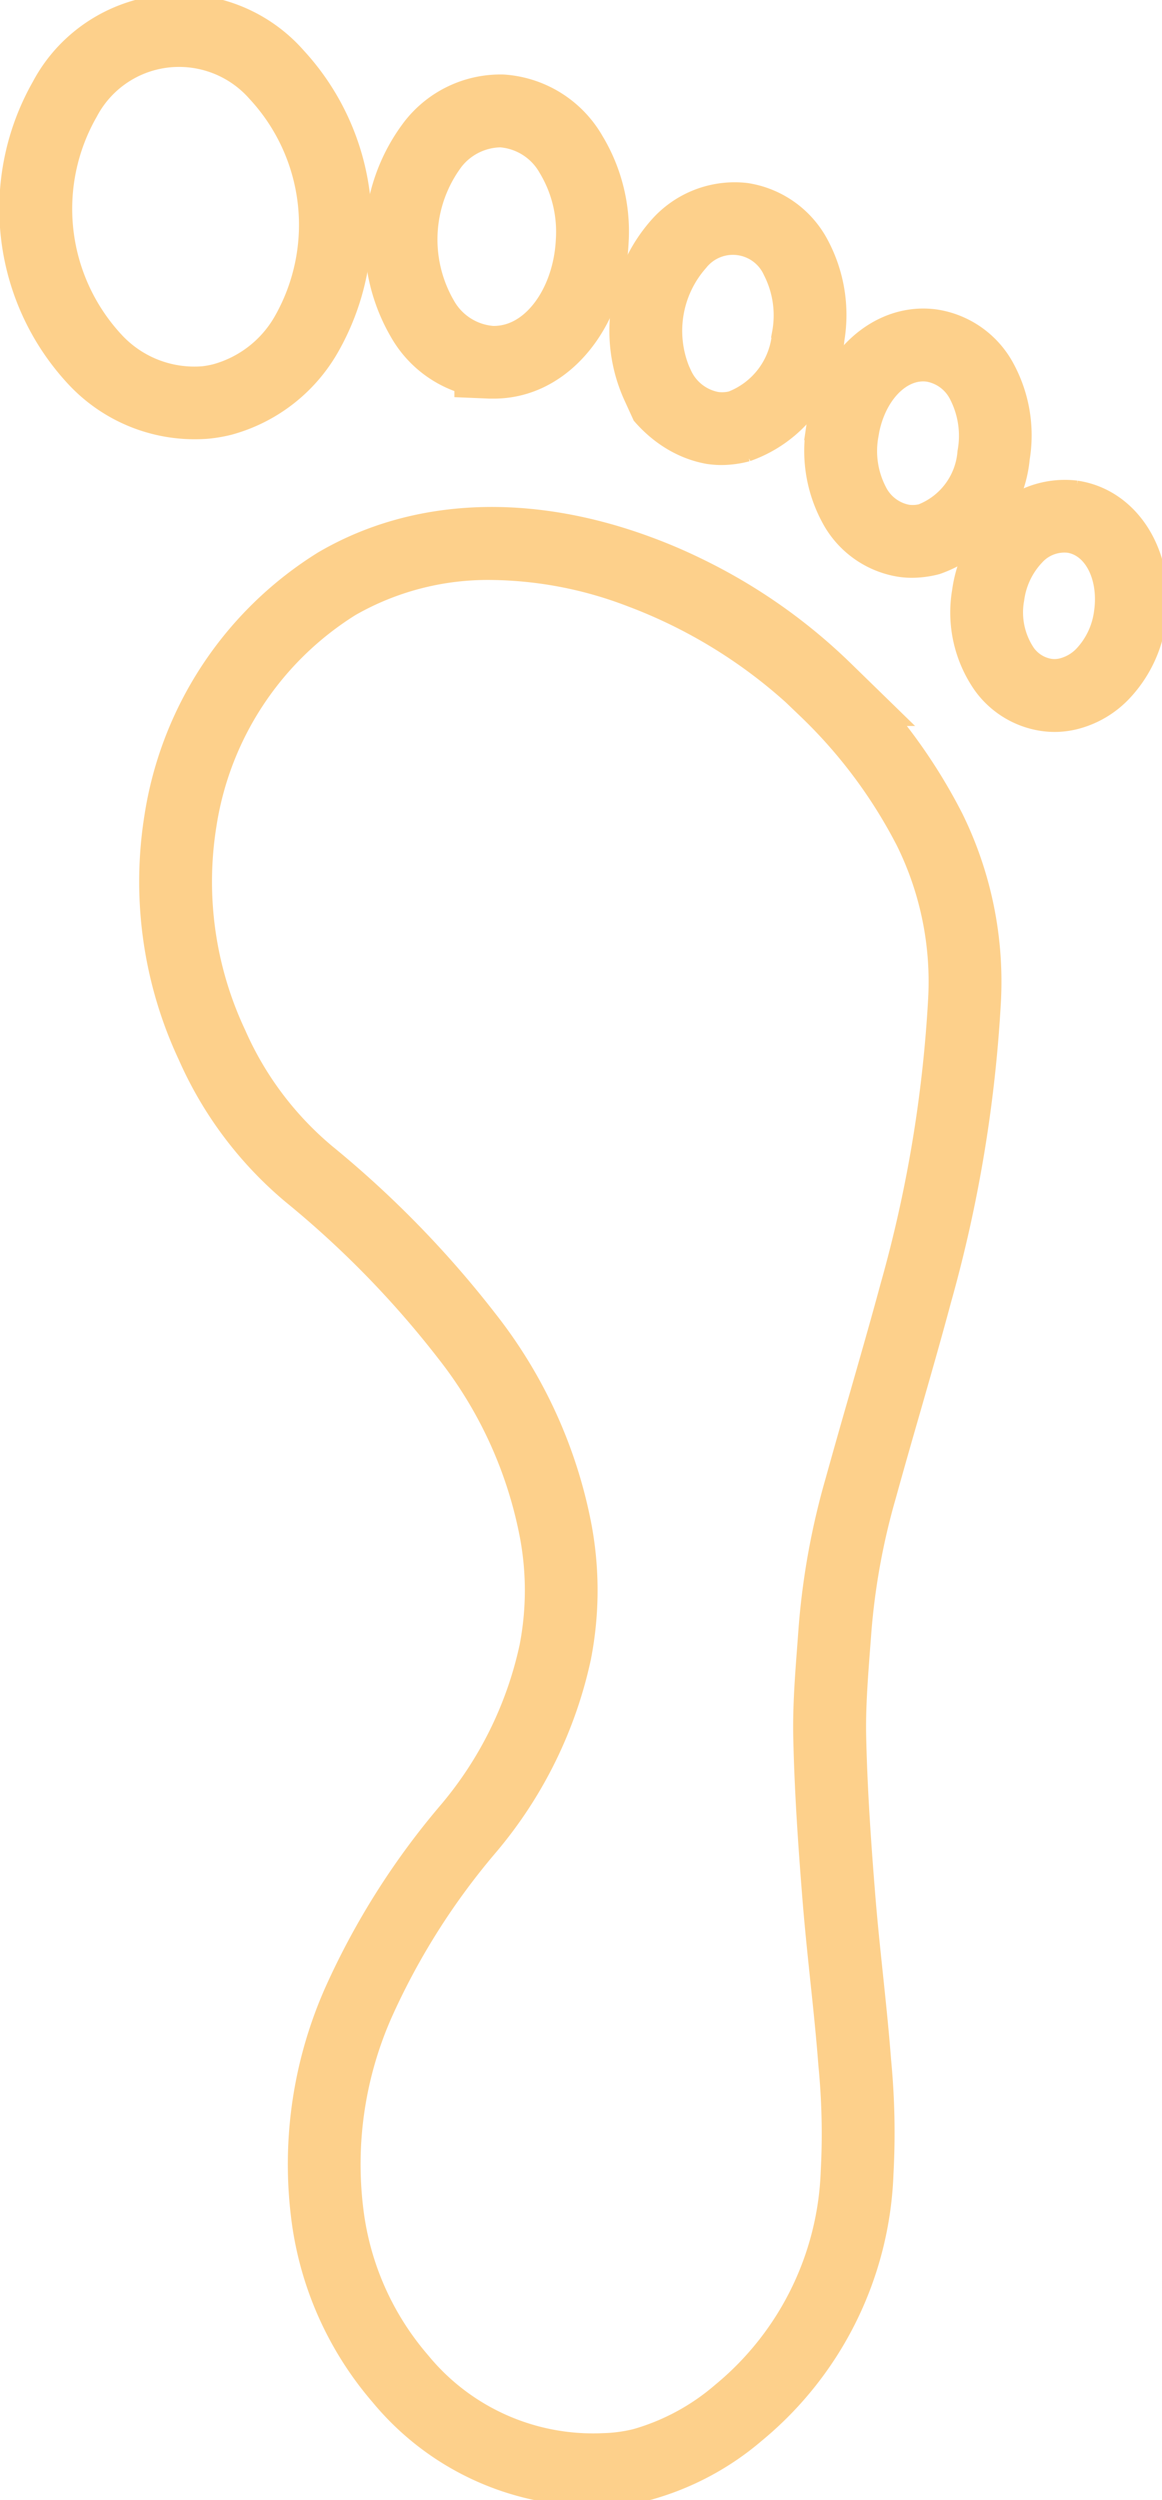 <svg width="48.737" xmlns="http://www.w3.org/2000/svg" height="104.833" id="screenshot-69414bd8-d6a8-80fc-8005-3f93203323ae" fill="none" version="1.1"><g style="fill:rgb(0, 0, 0)"><g id="shape-69414bd8-d6a8-80fc-8005-3f9320350a1b" style="fill: rgb(0, 0, 0);"><g id="shape-69414bd8-d6a8-80fc-8005-3f932035f379"><g class="fills" id="fills-69414bd8-d6a8-80fc-8005-3f932035f379"><path d="M36.988 29.94h.163l-1.808-1.762a23.356 23.356 0 0 0-6.107-4.288 22.05 22.05 0 0 0-2.031-.873c-4.971-1.859-9.795-1.657-13.608.576a15.289 15.289 0 0 0-7.042 10.655 17.12 17.12 0 0 0 1.408 10 15.898 15.898 0 0 0 4.334 5.764 40.897 40.897 0 0 1 6.489 6.655 17.902 17.902 0 0 1 3.514 7.719 12.505 12.505 0 0 1-.015 4.676 15.956 15.956 0 0 1-3.408 6.93 31.537 31.537 0 0 0-4.759 7.507 17.77 17.77 0 0 0-1.416 9.391 14.028 14.028 0 0 0 3.306 7.51 11.51 11.51 0 0 0 8.847 4.184c.171 0 .344 0 .515-.011a8.542 8.542 0 0 0 1.848-.254 11.657 11.657 0 0 0 4.424-2.373 14.702 14.702 0 0 0 5.333-10.817 31.745 31.745 0 0 0-.1-4.737c-.094-1.227-.224-2.462-.352-3.68-.115-1.091-.232-2.22-.32-3.333-.158-1.974-.326-4.3-.374-6.605-.023-1.162.068-2.366.157-3.56l.065-.846a28.806 28.806 0 0 1 1.039-5.683c.327-1.182.67-2.381 1.012-3.567.435-1.516.886-3.085 1.3-4.631a57.851 57.851 0 0 0 2.077-12.462 15.454 15.454 0 0 0-1.569-7.7 23.042 23.042 0 0 0-2.922-4.385Zm.433 24c-.418 1.547-.865 3.1-1.3 4.619a365.855 365.855 0 0 0-1.012 3.566 30.936 30.936 0 0 0-1.11 6.088l-.065.874c-.092 1.213-.188 2.467-.163 3.729.049 2.357.22 4.723.38 6.728.089 1.128.208 2.273.326 3.4.126 1.183.254 2.4.347 3.627a29.77 29.77 0 0 1 .1 4.469 12.664 12.664 0 0 1-4.607 9.337 9.57 9.57 0 0 1-3.623 1.958 6.477 6.477 0 0 1-1.4.186 9.435 9.435 0 0 1-7.718-3.443 12.004 12.004 0 0 1-2.837-6.435 15.705 15.705 0 0 1 1.25-8.3 29.434 29.434 0 0 1 4.451-7.019 18.046 18.046 0 0 0 3.854-7.848c.352-1.804.36-3.658.023-5.465a19.985 19.985 0 0 0-3.913-8.6 42.953 42.953 0 0 0-6.8-6.977 13.832 13.832 0 0 1-3.772-5.029 15.099 15.099 0 0 1-1.249-8.83 13.231 13.231 0 0 1 6.074-9.218 11.69 11.69 0 0 1 5.963-1.539 16.86 16.86 0 0 1 5.869 1.13 21.375 21.375 0 0 1 6.805 4.131l.609.583a20.99 20.99 0 0 1 4.17 5.588 13.382 13.382 0 0 1 1.354 6.665 55.522 55.522 0 0 1-2.006 12.025Z" class="a" style="fill: rgb(253, 208, 139); fill-opacity: 1;"/></g><g class="strokes" id="strokes-69414bd8-d6a8-80fc-8005-3f932035f379"><path d="M36.988 29.94h.163l-1.808-1.762a23.356 23.356 0 0 0-6.107-4.288 22.05 22.05 0 0 0-2.031-.873c-4.971-1.859-9.795-1.657-13.608.576a15.289 15.289 0 0 0-7.042 10.655 17.12 17.12 0 0 0 1.408 10 15.898 15.898 0 0 0 4.334 5.764 40.897 40.897 0 0 1 6.489 6.655 17.902 17.902 0 0 1 3.514 7.719 12.505 12.505 0 0 1-.015 4.676 15.956 15.956 0 0 1-3.408 6.93 31.537 31.537 0 0 0-4.759 7.507 17.77 17.77 0 0 0-1.416 9.391 14.028 14.028 0 0 0 3.306 7.51 11.51 11.51 0 0 0 8.847 4.184c.171 0 .344 0 .515-.011a8.542 8.542 0 0 0 1.848-.254 11.657 11.657 0 0 0 4.424-2.373 14.702 14.702 0 0 0 5.333-10.817 31.745 31.745 0 0 0-.1-4.737c-.094-1.227-.224-2.462-.352-3.68-.115-1.091-.232-2.22-.32-3.333-.158-1.974-.326-4.3-.374-6.605-.023-1.162.068-2.366.157-3.56l.065-.846a28.806 28.806 0 0 1 1.039-5.683c.327-1.182.67-2.381 1.012-3.567.435-1.516.886-3.085 1.3-4.631a57.851 57.851 0 0 0 2.077-12.462 15.454 15.454 0 0 0-1.569-7.7 23.042 23.042 0 0 0-2.922-4.385Zm.433 24c-.418 1.547-.865 3.1-1.3 4.619a365.855 365.855 0 0 0-1.012 3.566 30.936 30.936 0 0 0-1.11 6.088l-.065.874c-.092 1.213-.188 2.467-.163 3.729.049 2.357.22 4.723.38 6.728.089 1.128.208 2.273.326 3.4.126 1.183.254 2.4.347 3.627a29.77 29.77 0 0 1 .1 4.469 12.664 12.664 0 0 1-4.607 9.337 9.57 9.57 0 0 1-3.623 1.958 6.477 6.477 0 0 1-1.4.186 9.435 9.435 0 0 1-7.718-3.443 12.004 12.004 0 0 1-2.837-6.435 15.705 15.705 0 0 1 1.25-8.3 29.434 29.434 0 0 1 4.451-7.019 18.046 18.046 0 0 0 3.854-7.848c.352-1.804.36-3.658.023-5.465a19.985 19.985 0 0 0-3.913-8.6 42.953 42.953 0 0 0-6.8-6.977 13.832 13.832 0 0 1-3.772-5.029 15.099 15.099 0 0 1-1.249-8.83 13.231 13.231 0 0 1 6.074-9.218 11.69 11.69 0 0 1 5.963-1.539 16.86 16.86 0 0 1 5.869 1.13 21.375 21.375 0 0 1 6.805 4.131l.609.583a20.99 20.99 0 0 1 4.17 5.588 13.382 13.382 0 0 1 1.354 6.665 55.522 55.522 0 0 1-2.006 12.025Z" style="fill: none; stroke-width: 1; stroke: rgb(253, 208, 139); stroke-opacity: 1;" class="stroke-shape"/></g></g><g id="shape-69414bd8-d6a8-80fc-8005-3f932035f37a"><g class="fills" id="fills-69414bd8-d6a8-80fc-8005-3f932035f37a"><path d="M8.712 17.896Zc.309-.031.593-.082.873-.152a6.861 6.861 0 0 0 4.159-3.227 10.287 10.287 0 0 0-1.381-12.071 6.465 6.465 0 0 0-9.112-.592 6.375 6.375 0 0 0-1.435 1.813 10.294 10.294 0 0 0 1.4 12.086 6.743 6.743 0 0 0 5.496 2.143Zm-3.99-3.534a8.258 8.258 0 0 1-1.1-9.712 4.39 4.39 0 0 1 3.885-2.344 4.426 4.426 0 0 1 3.335 1.513 8.252 8.252 0 0 1 1.12 9.686 4.785 4.785 0 0 1-2.886 2.25c-.178.046-.36.079-.543.1a4.652 4.652 0 0 1-3.811-1.493Z" class="a" style="fill: rgb(253, 208, 139); fill-opacity: 1;"/></g><g class="strokes" id="strokes-69414bd8-d6a8-80fc-8005-3f932035f37a"><path d="M8.712 17.896Zc.309-.031.593-.082.873-.152a6.861 6.861 0 0 0 4.159-3.227 10.287 10.287 0 0 0-1.381-12.071 6.465 6.465 0 0 0-9.112-.592 6.375 6.375 0 0 0-1.435 1.813 10.294 10.294 0 0 0 1.4 12.086 6.743 6.743 0 0 0 5.496 2.143Zm-3.99-3.534a8.258 8.258 0 0 1-1.1-9.712 4.39 4.39 0 0 1 3.885-2.344 4.426 4.426 0 0 1 3.335 1.513 8.252 8.252 0 0 1 1.12 9.686 4.785 4.785 0 0 1-2.886 2.25c-.178.046-.36.079-.543.1a4.652 4.652 0 0 1-3.811-1.493Z" style="fill: none; stroke-width: 1; stroke: rgb(253, 208, 139); stroke-opacity: 1;" class="stroke-shape"/></g></g><g id="shape-69414bd8-d6a8-80fc-8005-3f9320361015"><g class="fills" id="fills-69414bd8-d6a8-80fc-8005-3f9320361015"><path d="M45.129 20.649Za3.856 3.856 0 0 0-3.289 1.2 5.365 5.365 0 0 0-1.41 2.958 5.208 5.208 0 0 0 .863 3.856 3.683 3.683 0 0 0 2.42 1.487 3.41 3.41 0 0 0 1.383-.071 4.022 4.022 0 0 0 1.905-1.126 5.34 5.34 0 0 0 1.413-2.958c.393-2.667-1.048-5.014-3.285-5.346Zm1.252 5.057a3.323 3.323 0 0 1-.871 1.835 1.974 1.974 0 0 1-.928.548 1.408 1.408 0 0 1-.567.029 1.647 1.647 0 0 1-1.073-.68 3.17 3.17 0 0 1-.479-2.345 3.34 3.34 0 0 1 .883-1.85c.38-.418.939-.627 1.5-.562 1.086.173 1.761 1.492 1.535 3.025Z" class="a" style="fill: rgb(253, 208, 139); fill-opacity: 1;"/></g><g class="strokes" id="strokes-69414bd8-d6a8-80fc-8005-3f9320361015"><path d="M45.129 20.649Za3.856 3.856 0 0 0-3.289 1.2 5.365 5.365 0 0 0-1.41 2.958 5.208 5.208 0 0 0 .863 3.856 3.683 3.683 0 0 0 2.42 1.487 3.41 3.41 0 0 0 1.383-.071 4.022 4.022 0 0 0 1.905-1.126 5.34 5.34 0 0 0 1.413-2.958c.393-2.667-1.048-5.014-3.285-5.346Zm1.252 5.057a3.323 3.323 0 0 1-.871 1.835 1.974 1.974 0 0 1-.928.548 1.408 1.408 0 0 1-.567.029 1.647 1.647 0 0 1-1.073-.68 3.17 3.17 0 0 1-.479-2.345 3.34 3.34 0 0 1 .883-1.85c.38-.418.939-.627 1.5-.562 1.086.173 1.761 1.492 1.535 3.025Z" style="fill: none; stroke-width: 1; stroke: rgb(253, 208, 139); stroke-opacity: 1;" class="stroke-shape"/></g></g><g id="shape-69414bd8-d6a8-80fc-8005-3f9320365471"><g class="fills" id="fills-69414bd8-d6a8-80fc-8005-3f9320365471"><path d="M34.922 21.656a3.886 3.886 0 0 0 2.823 2.033c.169.026.339.038.51.038.34-.003.679-.048 1.008-.135a5.153 5.153 0 0 0 3.428-4.385 5.822 5.822 0 0 0-.609-3.7 3.886 3.886 0 0 0-2.826-2.031c-2.343-.344-4.521 1.621-4.947 4.48a5.817 5.817 0 0 0 .613 3.7Zm1.422-3.393c.257-1.724 1.414-2.937 2.616-2.752a1.877 1.877 0 0 1 1.336 1.008 3.84 3.84 0 0 1 .361 2.452 3.108 3.108 0 0 1-1.978 2.655 1.661 1.661 0 0 1-.632.032 1.884 1.884 0 0 1-1.335-1.009 3.757 3.757 0 0 1-.368-2.386Z" class="a" style="fill: rgb(253, 208, 139); fill-opacity: 1;"/></g><g class="strokes" id="strokes-69414bd8-d6a8-80fc-8005-3f9320365471"><path d="M34.922 21.656a3.886 3.886 0 0 0 2.823 2.033c.169.026.339.038.51.038.34-.003.679-.048 1.008-.135a5.153 5.153 0 0 0 3.428-4.385 5.822 5.822 0 0 0-.609-3.7 3.886 3.886 0 0 0-2.826-2.031c-2.343-.344-4.521 1.621-4.947 4.48a5.817 5.817 0 0 0 .613 3.7Zm1.422-3.393c.257-1.724 1.414-2.937 2.616-2.752a1.877 1.877 0 0 1 1.336 1.008 3.84 3.84 0 0 1 .361 2.452 3.108 3.108 0 0 1-1.978 2.655 1.661 1.661 0 0 1-.632.032 1.884 1.884 0 0 1-1.335-1.009 3.757 3.757 0 0 1-.368-2.386Z" style="fill: none; stroke-width: 1; stroke: rgb(253, 208, 139); stroke-opacity: 1;" class="stroke-shape"/></g></g><g id="shape-69414bd8-d6a8-80fc-8005-3f932036bfe2"><g class="fills" id="fills-69414bd8-d6a8-80fc-8005-3f932036bfe2"><path d="M27.005 17.364Zc.73.831 1.67 1.41 2.72 1.595.178.026.357.04.537.04.353-.003.704-.05 1.045-.142a5.438 5.438 0 0 0 3.612-4.638 6.182 6.182 0 0 0-.635-3.906 4.076 4.076 0 0 0-2.988-2.142 4.157 4.157 0 0 0-3.6 1.38 6.526 6.526 0 0 0-1.046 7.037Zm2.231-6.455a1.923 1.923 0 0 1 3.255.407c.42.822.557 1.76.389 2.668a3.392 3.392 0 0 1-2.163 2.909 1.757 1.757 0 0 1-.658.039 2.091 2.091 0 0 1-1.536-1.2l-.081-.177a4.473 4.473 0 0 1 .794-4.646Z" class="a" style="fill: rgb(253, 208, 139); fill-opacity: 1;"/></g><g class="strokes" id="strokes-69414bd8-d6a8-80fc-8005-3f932036bfe2"><path d="M27.005 17.364Zc.73.831 1.67 1.41 2.72 1.595.178.026.357.04.537.04.353-.003.704-.05 1.045-.142a5.438 5.438 0 0 0 3.612-4.638 6.182 6.182 0 0 0-.635-3.906 4.076 4.076 0 0 0-2.988-2.142 4.157 4.157 0 0 0-3.6 1.38 6.526 6.526 0 0 0-1.046 7.037Zm2.231-6.455a1.923 1.923 0 0 1 3.255.407c.42.822.557 1.76.389 2.668a3.392 3.392 0 0 1-2.163 2.909 1.757 1.757 0 0 1-.658.039 2.091 2.091 0 0 1-1.536-1.2l-.081-.177a4.473 4.473 0 0 1 .794-4.646Z" style="fill: none; stroke-width: 1; stroke: rgb(253, 208, 139); stroke-opacity: 1;" class="stroke-shape"/></g></g><g id="shape-69414bd8-d6a8-80fc-8005-3f932036bfe3"><g class="fills" id="fills-69414bd8-d6a8-80fc-8005-3f932036bfe3"><path d="M19.558 16.037v.136l.984.041h.176c.353 0 .705-.044 1.047-.13 2.274-.567 3.961-3.006 4.1-5.917a7.261 7.261 0 0 0-1.028-4.215 4.655 4.655 0 0 0-3.733-2.328 4.6 4.6 0 0 0-3.763 1.8 7.642 7.642 0 0 0-.513 8.454 4.623 4.623 0 0 0 2.73 2.159Zm-.594-9.352a2.632 2.632 0 0 1 2.038-1.007 2.6 2.6 0 0 1 2.063 1.318c.557.921.818 1.99.748 3.064-.094 1.995-1.164 3.693-2.548 4.037a2.247 2.247 0 0 1-.547.069h-.053a2.59 2.59 0 0 1-2.063-1.318 5.604 5.604 0 0 1 .362-6.163Z" class="a" style="fill: rgb(253, 208, 139); fill-opacity: 1;"/></g><g class="strokes" id="strokes-69414bd8-d6a8-80fc-8005-3f932036bfe3"><path d="M19.558 16.037v.136l.984.041h.176c.353 0 .705-.044 1.047-.13 2.274-.567 3.961-3.006 4.1-5.917a7.261 7.261 0 0 0-1.028-4.215 4.655 4.655 0 0 0-3.733-2.328 4.6 4.6 0 0 0-3.763 1.8 7.642 7.642 0 0 0-.513 8.454 4.623 4.623 0 0 0 2.73 2.159Zm-.594-9.352a2.632 2.632 0 0 1 2.038-1.007 2.6 2.6 0 0 1 2.063 1.318c.557.921.818 1.99.748 3.064-.094 1.995-1.164 3.693-2.548 4.037a2.247 2.247 0 0 1-.547.069h-.053a2.59 2.59 0 0 1-2.063-1.318 5.604 5.604 0 0 1 .362-6.163Z" style="fill: none; stroke-width: 1; stroke: rgb(253, 208, 139); stroke-opacity: 1;" class="stroke-shape"/></g></g></g></g></svg>